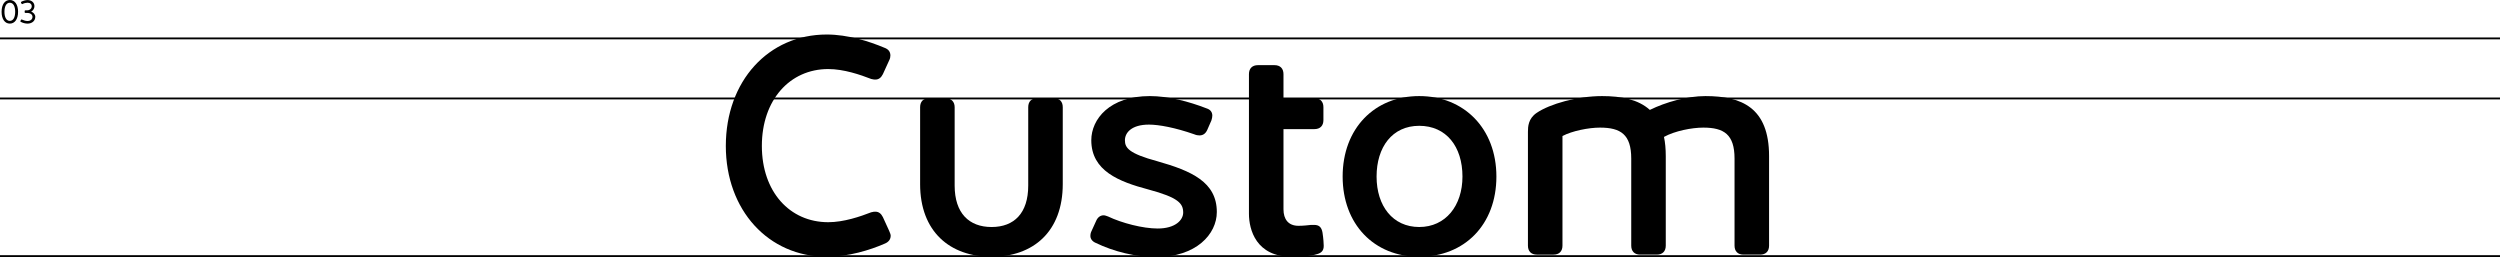 <?xml version="1.0" encoding="UTF-8"?>
<svg id="Layer_2" data-name="Layer 2" xmlns="http://www.w3.org/2000/svg" viewBox="0 0 1332 136.96">
  <defs>
    <style>
      .cls-1 {
        stroke-width: 0px;
      }

      .cls-2 {
        fill: none;
        stroke: #000;
      }
    </style>
  </defs>
  <g id="Layer_2-2" data-name="Layer 2">
    <g>
      <line id="Line_27" data-name="Line 27" class="cls-2" y1="20.46" x2="1332" y2="20.46"/>
      <line id="Line_28" data-name="Line 28" class="cls-2" y1="136.46" x2="1332" y2="136.46"/>
      <line id="Line_29" data-name="Line 29" class="cls-2" y1="52.46" x2="1332" y2="52.46"/>
      <g id="_03" data-name=" 03">
        <g>
          <path class="cls-1" d="m.85,6.29C.85,2.36,2.62,0,5.24,0s4.39,2.36,4.39,6.29-1.77,6.29-4.39,6.29S.85,10.22.85,6.29Zm7.24,0c0-2.84-.97-4.83-2.86-4.83s-2.86,1.99-2.86,4.83.97,4.83,2.86,4.83,2.86-1.99,2.86-4.83Z"/>
          <path class="cls-1" d="m18.8,8.98c0,2.09-1.7,3.6-4.13,3.6-1.21,0-2.53-.37-3.59-.92-.15-.08-.22-.2-.22-.34,0-.07.02-.14.05-.2l.25-.51c.08-.17.19-.24.32-.24.07,0,.14.02.2.05,1.07.49,2.09.77,2.98.77,1.65,0,2.65-.95,2.65-2.26,0-1.12-1.09-2.04-2.8-2.04h-1c-.22,0-.36-.14-.36-.37v-.65c0-.24.14-.37.36-.37h1c1.36,0,2.4-.97,2.4-2.14s-.87-1.92-2.24-1.92c-.78,0-1.82.25-2.67.68-.07.03-.14.07-.2.07-.14,0-.24-.08-.32-.25l-.27-.51c-.03-.08-.05-.15-.05-.2,0-.14.09-.25.24-.32C12.39.4,13.66.03,14.68.03c2.14,0,3.67,1.34,3.67,3.25,0,1.16-.61,2.26-1.73,2.91,1.31.46,2.19,1.6,2.19,2.82v-.03Z"/>
        </g>
      </g>
      <g>
        <path class="cls-1" d="m386.72,77.75c0-34.56,22.72-59.36,53.76-59.36,11.36,0,22.72,3.68,30.72,7.04,2.24.8,3.2,2.24,3.2,4.16,0,.8-.16,1.6-.64,2.56l-3.36,7.36c-.96,1.92-2.24,2.88-4,2.88-.48,0-1.12,0-2.24-.32-5.76-2.24-14.56-5.28-22.88-5.28-20.48,0-35.36,16.48-35.36,40.96s14.88,40.64,35.36,40.64c8.32,0,17.12-3.04,22.88-5.28,1.12-.32,1.76-.32,2.24-.32,1.76,0,3.04.96,4,2.88l3.36,7.36c.48,1.12.8,1.92.8,2.56,0,1.92-1.12,3.36-3.04,4.16-8,3.52-19.52,7.04-31.04,7.04-31.04,0-53.76-24.8-53.76-59.04h0Z"/>
        <path class="cls-1" d="m490.24,98.07v-40.96c0-3.04,1.76-4.8,4.8-4.8h8.64c3.04,0,4.96,1.76,4.96,4.8v41.76c0,14.72,7.68,22.08,19.68,22.08s19.52-7.36,19.52-22.08v-41.76c0-3.04,1.76-4.8,4.8-4.8h8.8c3.04,0,4.8,1.76,4.8,4.8v40.96c0,25.28-15.68,38.72-37.92,38.72s-38.08-13.44-38.08-38.72h0Z"/>
        <path class="cls-1" d="m583.84,129.43c-1.92-.8-2.88-2.24-2.88-3.68,0-.96.16-1.76.64-2.72l2.4-5.28c.8-1.92,2.24-3.04,4-3.04.64,0,1.6.32,2.4.64,7.36,3.52,18.56,6.4,26.4,6.4,9.6,0,13.6-4.64,13.6-8.48,0-4.8-2.4-8-18.56-12.32-15.68-4.16-30.4-9.92-30.4-26.24,0-11.2,9.76-23.52,31.2-23.52,9.76,0,20.8,2.88,30.24,6.56,2.08.64,3.04,2.08,3.04,3.84,0,.64-.16,1.6-.48,2.56l-2.24,5.12c-.96,2.08-2.4,2.88-4.16,2.88-.8,0-1.76-.16-2.88-.64-10.08-3.52-18.72-5.12-24-5.12-9.28,0-12.8,4.32-12.8,8.32s1.92,7.04,17.28,11.2c18.08,5.12,31.68,11.04,31.68,27.04,0,11.84-11.04,24-32.32,24-10.88,0-22.56-2.88-32.16-7.52h0Z"/>
        <path class="cls-1" d="m705.28,131.03c0,2.56-1.28,3.68-3.36,4.32-4,1.28-9.28,1.44-13.76,1.44-18.88,0-22.72-14.4-22.72-22.88V39.51c0-3.04,1.76-4.8,4.8-4.8h8.8c3.04,0,4.8,1.76,4.8,4.8v12.8h16.48c3.04,0,4.8,1.76,4.8,4.8v6.88c0,3.04-1.76,4.8-4.8,4.8h-16.48v42.72c0,5.28,2.56,8.8,8,8.8,2.56,0,5.28-.32,6.72-.48h1.6c2.72,0,4,1.28,4.48,4.16.48,3.04.64,6.08.64,7.04h0Z"/>
        <path class="cls-1" d="m715.36,94.07c0-25.6,16.96-42.88,40.8-42.88s41.12,17.28,41.12,42.88-16.96,42.72-41.12,42.72-40.8-17.44-40.8-42.72h0Zm63.84,0c0-16-8.64-27.04-23.04-27.04s-22.72,11.36-22.72,27.04,8.64,26.88,22.72,26.88,23.04-11.36,23.04-26.88Z"/>
        <path class="cls-1" d="m942.56,83.19v47.68c0,3.04-1.76,4.8-4.8,4.8h-8.8c-3.04,0-4.8-1.76-4.8-4.8v-46.4c0-12.8-5.6-16.48-16.64-16.48-6.08,0-15.2,1.76-20.96,4.96.64,2.88.96,6.4.96,10.24v47.68c0,3.04-1.76,4.8-4.8,4.8h-8.8c-3.04,0-4.8-1.76-4.8-4.8v-46.4c0-12.8-5.6-16.48-16.64-16.48-6.08,0-14.88,1.76-20,4.48v58.4c0,3.04-1.76,4.8-4.8,4.8h-8.8c-3.04,0-4.8-1.76-4.8-4.8v-60.64c0-2.72.16-7.04,4.64-10.08,7.04-4.8,21.76-8.96,34.88-8.96,10.24,0,19.2,1.76,25.44,7.36,8.48-4.16,19.84-7.36,29.6-7.36,19.2,0,33.92,6.08,33.92,32h0Z"/>
      </g>
    </g>
  </g>
</svg>